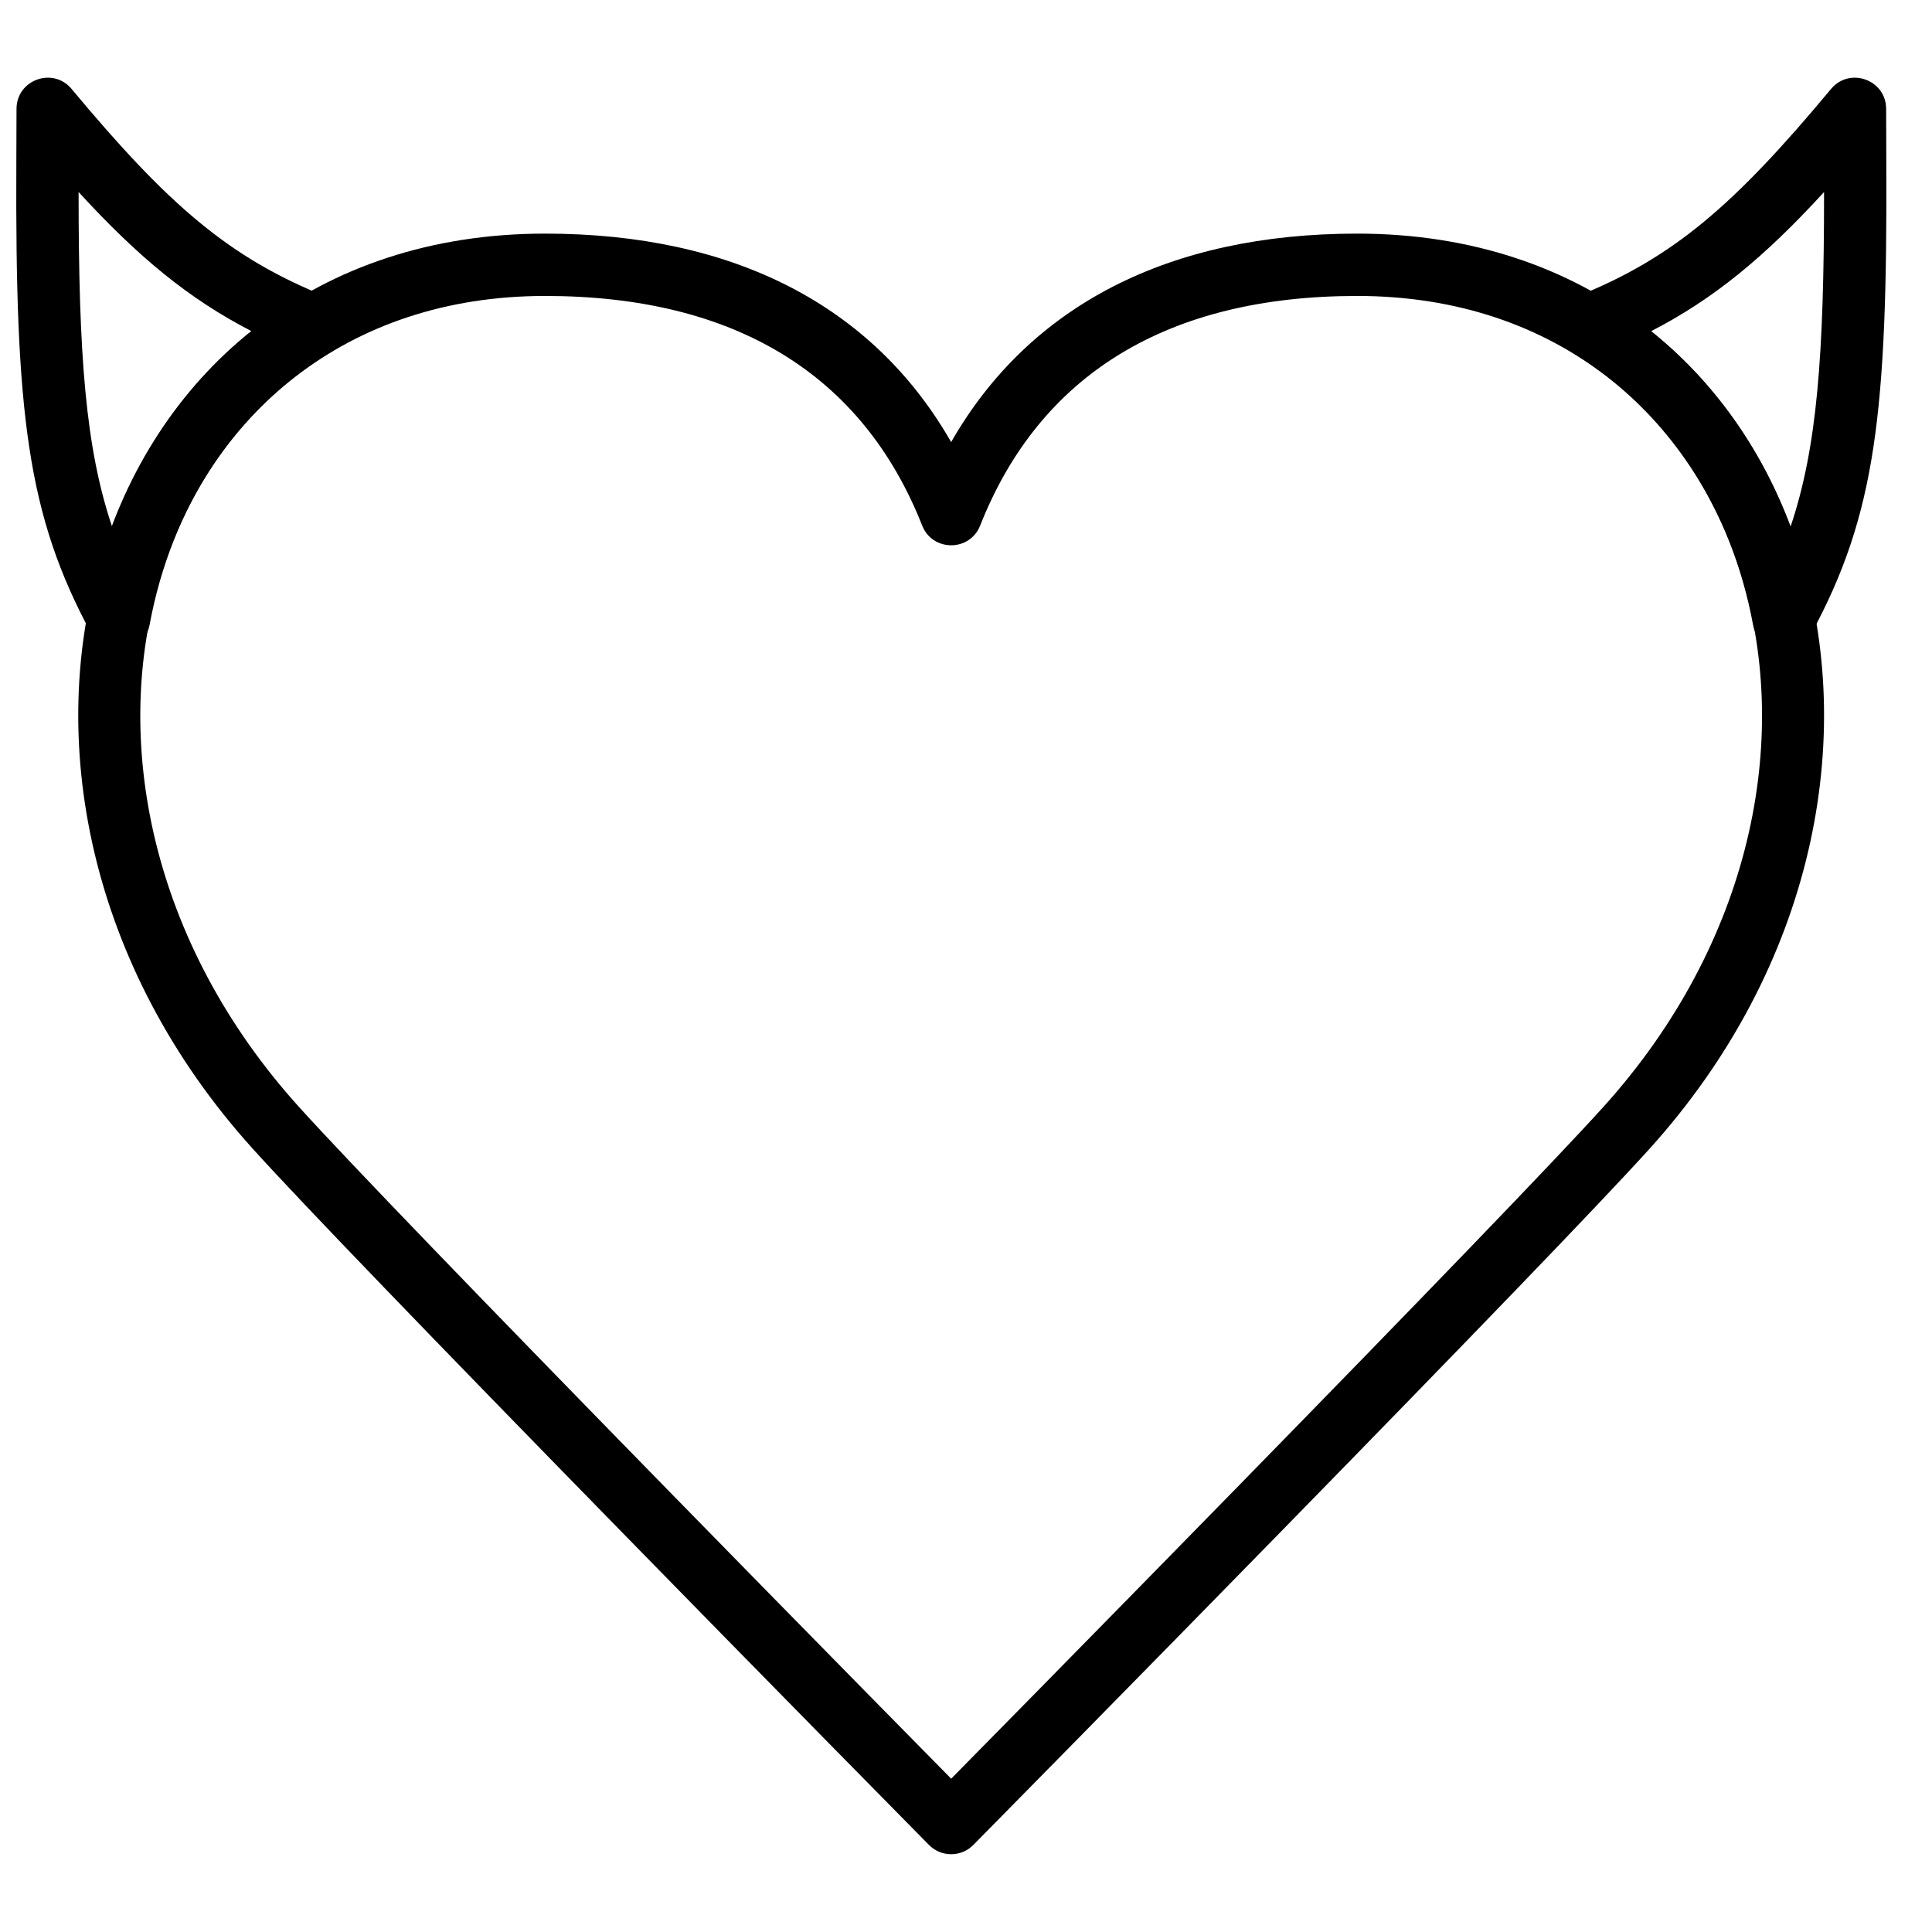 <?xml version="1.0" encoding="UTF-8"?>
<!-- Uploaded to: SVG Repo, www.svgrepo.com, Generator: SVG Repo Mixer Tools -->
<svg width="800px" height="800px" version="1.1" viewBox="144 144 512 512" xmlns="http://www.w3.org/2000/svg">
 <defs>
  <clipPath id="a">
   <path d="m148.09 164h87.906v153h-87.906z"/>
  </clipPath>
 </defs>
 <path d="m288.45 205.91c-121.8 0-165.31 145.44-77.352 242.65 12.973 14.34 48.121 50.754 97.734 101.5 17.738 18.145 36.246 37.02 54.266 55.352 12.027 12.234 23.641 24.027 27.094 27.52 3.234 3.273 8.516 3.273 11.75 0 3.453-3.492 15.066-15.285 27.09-27.52 18.023-18.332 36.531-37.207 54.27-55.352 49.613-50.75 84.762-87.164 97.734-101.5 87.957-97.211 44.441-242.65-77.352-242.65-49.91 0-86.895 19.051-107.62 55.242-20.727-36.191-57.707-55.242-107.62-55.242zm86.43 387.93c-18.012-18.324-36.508-37.188-54.234-55.32-49.414-50.547-84.535-86.93-97.297-101.04-79.133-87.461-40.961-215.05 65.102-215.05 50.332 0 84.152 20.852 99.934 60.848 2.75 6.969 12.617 6.969 15.367 0 15.781-39.996 49.602-60.848 99.934-60.848 106.06 0 144.23 127.59 65.102 215.05-12.762 14.109-47.883 50.492-97.297 101.04-17.727 18.133-36.227 36.996-54.234 55.32-8.012 8.148-15.84 16.102-21.188 21.531-5.348-5.43-13.176-13.383-21.188-21.531z" fill-rule="evenodd"/>
 <path d="m623.96 312.02c17.121-31.57 20.246-58.613 19.93-125.16-0.031-6.887-0.043-10.074-0.043-13.996 0-7.723-9.66-11.223-14.605-5.285-25.789 30.957-41.844 44.766-67.402 55.023-6.332 2.539-7.027 11.227-1.18 14.742 25.176 15.137 42.141 41.012 47.918 72.242 1.418 7.656 11.672 9.277 15.383 2.434zm-42.434-80.234c16.539-8.508 30.02-19.59 45.867-36.895 0.008 43.324-1.836 67.824-8.898 88.734-7.719-20.688-20.324-38.516-36.969-51.84z" fill-rule="evenodd"/>
 <g clip-path="url(#a)">
  <path d="m164.83 194.89c15.848 17.305 29.328 28.387 45.867 36.895-16.648 13.324-29.25 31.152-36.973 51.84-7.062-20.91-8.902-45.41-8.895-88.734zm3.434 117.13c3.711 6.844 13.965 5.223 15.379-2.434 5.777-31.23 22.746-57.105 47.922-72.242 5.848-3.516 5.152-12.203-1.18-14.742-25.559-10.258-41.613-24.066-67.406-55.023-4.945-5.938-14.602-2.438-14.602 5.285 0 3.922-0.012 7.109-0.047 13.996-0.312 66.547 2.812 93.59 19.934 125.16z" fill-rule="evenodd"/>
 </g>
</svg>